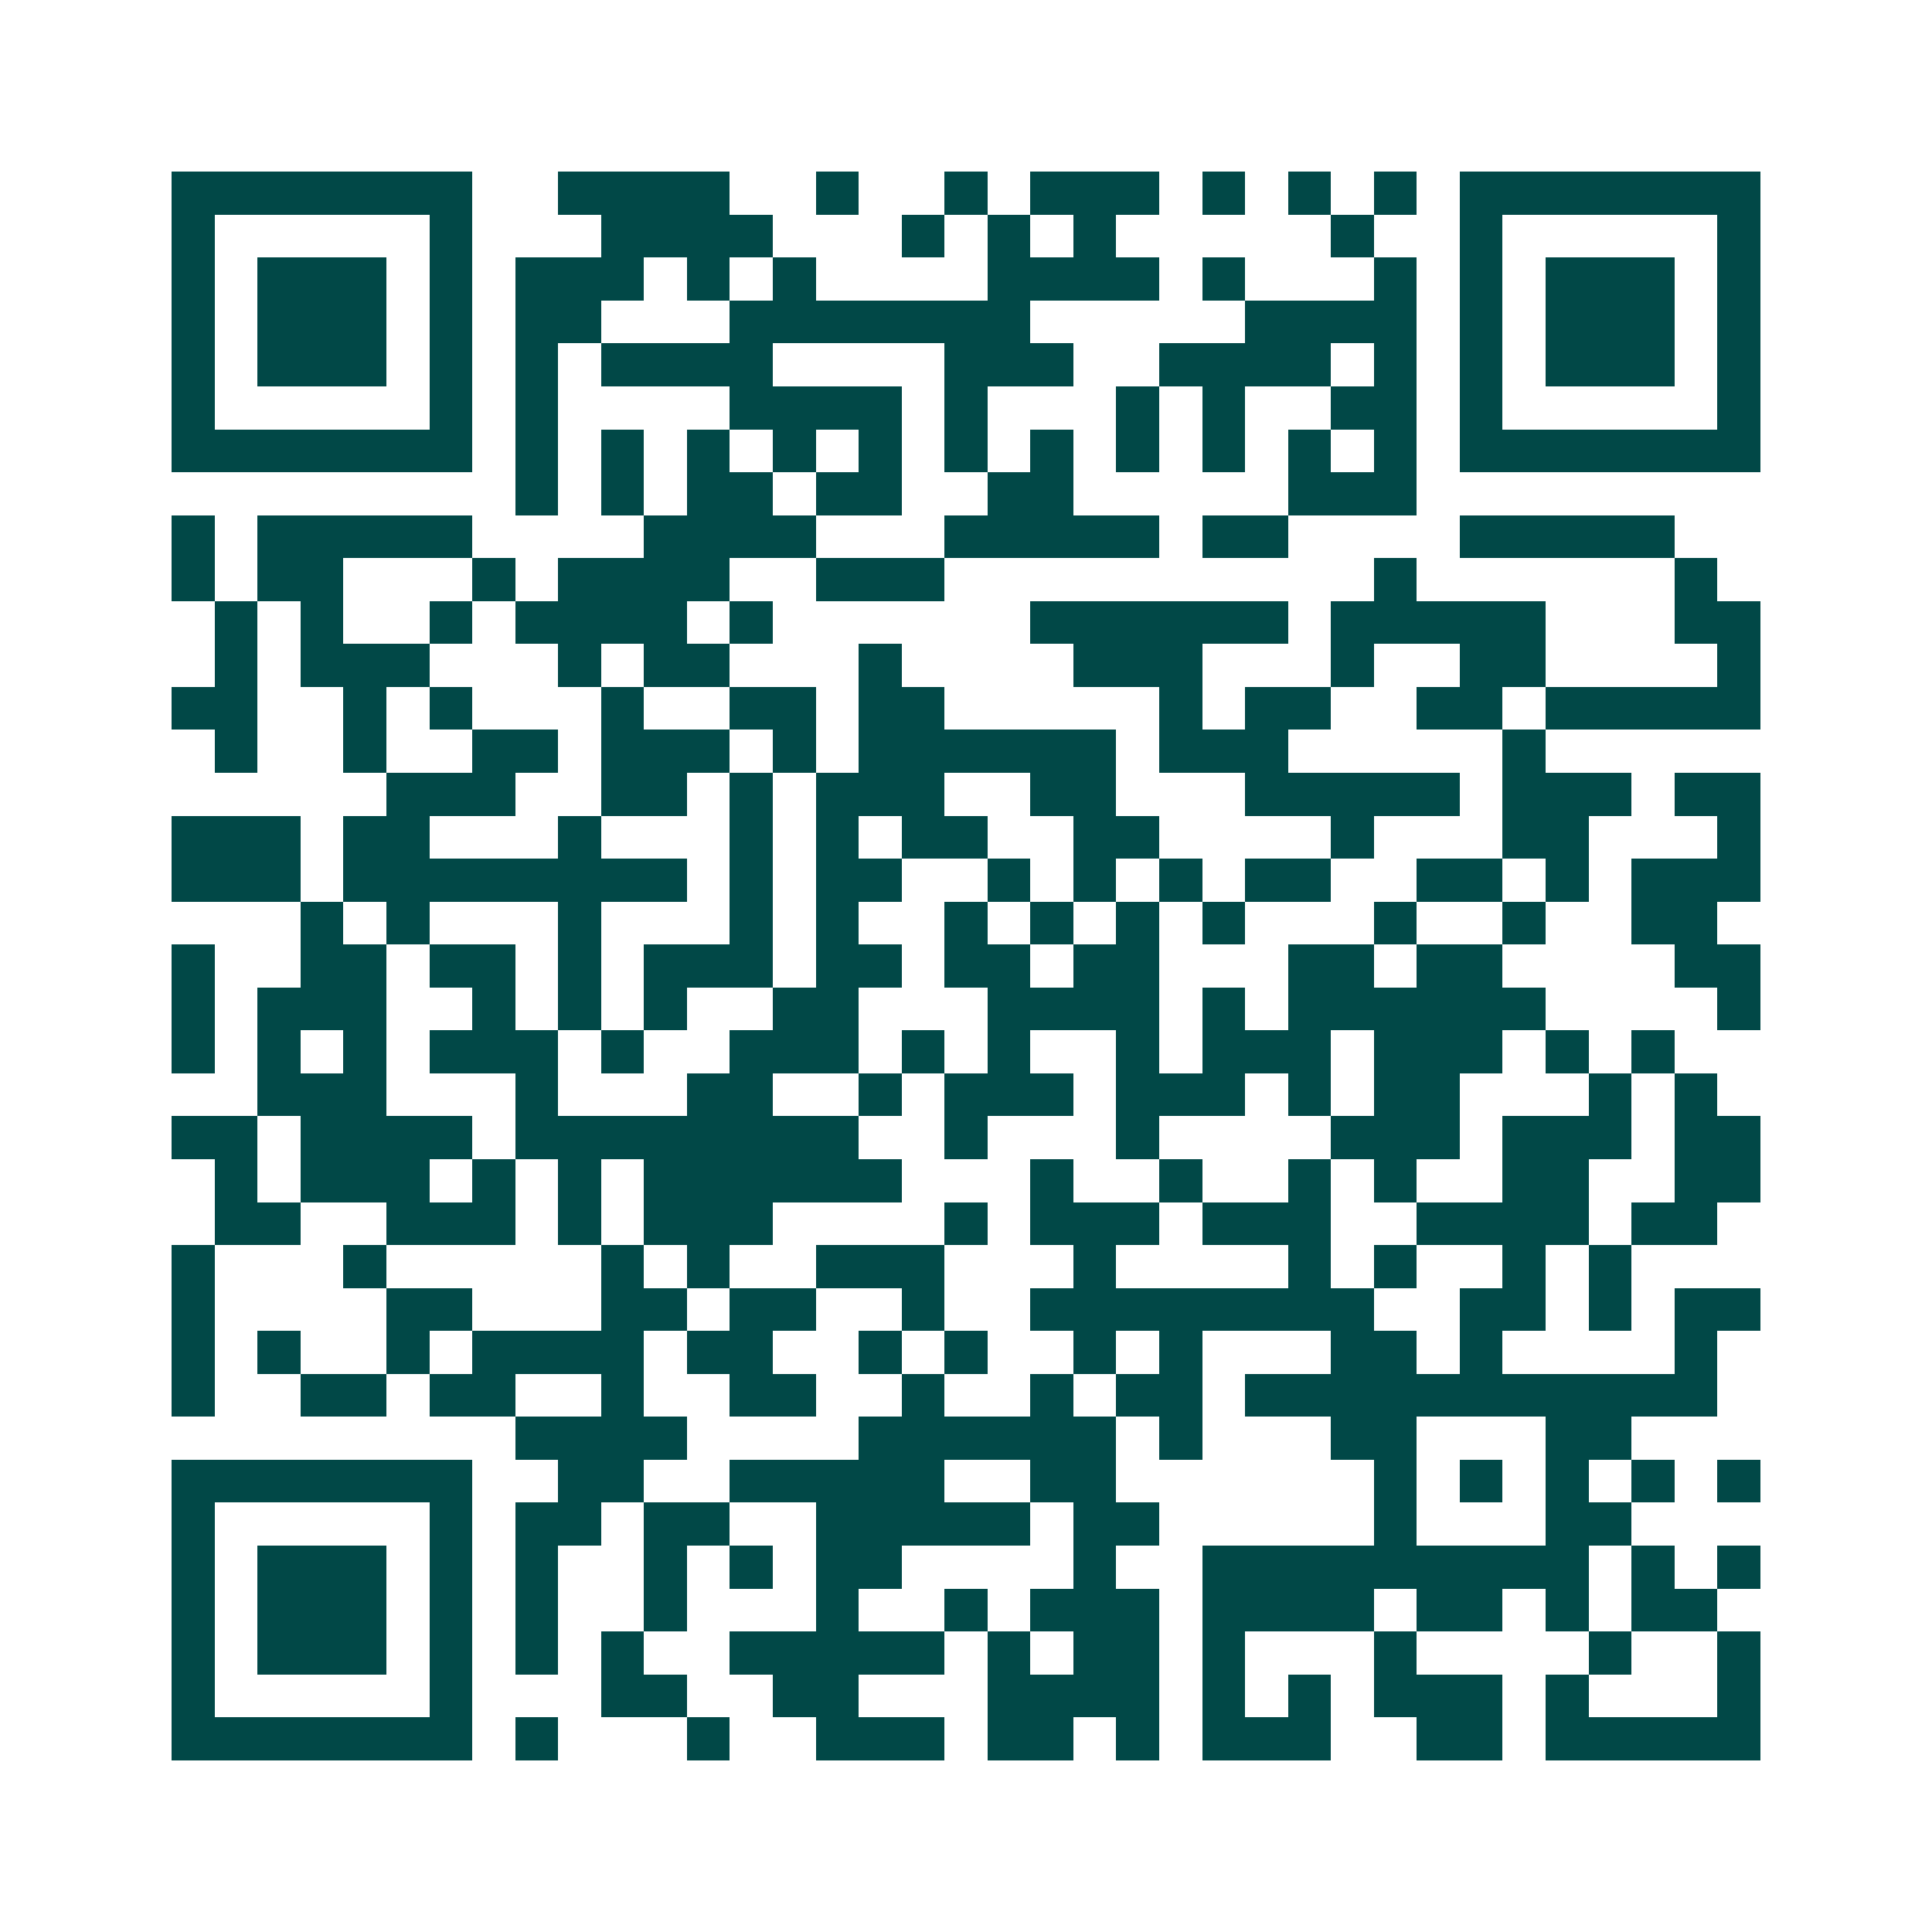 <svg xmlns="http://www.w3.org/2000/svg" width="200" height="200" viewBox="0 0 45 45" shape-rendering="crispEdges"><path fill="#ffffff" d="M0 0h45v45H0z"/><path stroke="#014847" d="M4 4.5h7m2 0h4m2 0h1m2 0h1m1 0h3m1 0h1m1 0h1m1 0h1m1 0h7M4 5.5h1m5 0h1m3 0h4m3 0h1m1 0h1m1 0h1m5 0h1m2 0h1m5 0h1M4 6.5h1m1 0h3m1 0h1m1 0h3m1 0h1m1 0h1m4 0h4m1 0h1m3 0h1m1 0h1m1 0h3m1 0h1M4 7.5h1m1 0h3m1 0h1m1 0h2m3 0h7m5 0h4m1 0h1m1 0h3m1 0h1M4 8.5h1m1 0h3m1 0h1m1 0h1m1 0h4m4 0h3m2 0h4m1 0h1m1 0h1m1 0h3m1 0h1M4 9.5h1m5 0h1m1 0h1m4 0h4m1 0h1m3 0h1m1 0h1m2 0h2m1 0h1m5 0h1M4 10.5h7m1 0h1m1 0h1m1 0h1m1 0h1m1 0h1m1 0h1m1 0h1m1 0h1m1 0h1m1 0h1m1 0h1m1 0h7M12 11.5h1m1 0h1m1 0h2m1 0h2m2 0h2m5 0h3M4 12.5h1m1 0h5m4 0h4m3 0h5m1 0h2m4 0h5M4 13.5h1m1 0h2m3 0h1m1 0h4m2 0h3m10 0h1m6 0h1M5 14.5h1m1 0h1m2 0h1m1 0h4m1 0h1m6 0h6m1 0h5m3 0h2M5 15.5h1m1 0h3m3 0h1m1 0h2m3 0h1m4 0h3m3 0h1m2 0h2m4 0h1M4 16.5h2m2 0h1m1 0h1m3 0h1m2 0h2m1 0h2m5 0h1m1 0h2m2 0h2m1 0h5M5 17.5h1m2 0h1m2 0h2m1 0h3m1 0h1m1 0h6m1 0h3m5 0h1M9 18.5h3m2 0h2m1 0h1m1 0h3m2 0h2m3 0h5m1 0h3m1 0h2M4 19.5h3m1 0h2m3 0h1m3 0h1m1 0h1m1 0h2m2 0h2m4 0h1m3 0h2m3 0h1M4 20.5h3m1 0h8m1 0h1m1 0h2m2 0h1m1 0h1m1 0h1m1 0h2m2 0h2m1 0h1m1 0h3M7 21.5h1m1 0h1m3 0h1m3 0h1m1 0h1m2 0h1m1 0h1m1 0h1m1 0h1m3 0h1m2 0h1m2 0h2M4 22.5h1m2 0h2m1 0h2m1 0h1m1 0h3m1 0h2m1 0h2m1 0h2m3 0h2m1 0h2m4 0h2M4 23.5h1m1 0h3m2 0h1m1 0h1m1 0h1m2 0h2m3 0h4m1 0h1m1 0h6m4 0h1M4 24.5h1m1 0h1m1 0h1m1 0h3m1 0h1m2 0h3m1 0h1m1 0h1m2 0h1m1 0h3m1 0h3m1 0h1m1 0h1M6 25.5h3m3 0h1m3 0h2m2 0h1m1 0h3m1 0h3m1 0h1m1 0h2m3 0h1m1 0h1M4 26.5h2m1 0h4m1 0h8m2 0h1m3 0h1m4 0h3m1 0h3m1 0h2M5 27.5h1m1 0h3m1 0h1m1 0h1m1 0h6m3 0h1m2 0h1m2 0h1m1 0h1m2 0h2m2 0h2M5 28.5h2m2 0h3m1 0h1m1 0h3m4 0h1m1 0h3m1 0h3m2 0h4m1 0h2M4 29.5h1m3 0h1m5 0h1m1 0h1m2 0h3m3 0h1m4 0h1m1 0h1m2 0h1m1 0h1M4 30.5h1m4 0h2m3 0h2m1 0h2m2 0h1m2 0h8m2 0h2m1 0h1m1 0h2M4 31.5h1m1 0h1m2 0h1m1 0h4m1 0h2m2 0h1m1 0h1m2 0h1m1 0h1m3 0h2m1 0h1m4 0h1M4 32.5h1m2 0h2m1 0h2m2 0h1m2 0h2m2 0h1m2 0h1m1 0h2m1 0h11M12 33.5h4m4 0h6m1 0h1m3 0h2m3 0h2M4 34.5h7m2 0h2m2 0h5m2 0h2m6 0h1m1 0h1m1 0h1m1 0h1m1 0h1M4 35.5h1m5 0h1m1 0h2m1 0h2m2 0h5m1 0h2m5 0h1m3 0h2M4 36.5h1m1 0h3m1 0h1m1 0h1m2 0h1m1 0h1m1 0h2m4 0h1m2 0h9m1 0h1m1 0h1M4 37.5h1m1 0h3m1 0h1m1 0h1m2 0h1m3 0h1m2 0h1m1 0h3m1 0h4m1 0h2m1 0h1m1 0h2M4 38.5h1m1 0h3m1 0h1m1 0h1m1 0h1m2 0h5m1 0h1m1 0h2m1 0h1m3 0h1m4 0h1m2 0h1M4 39.5h1m5 0h1m3 0h2m2 0h2m3 0h4m1 0h1m1 0h1m1 0h3m1 0h1m3 0h1M4 40.5h7m1 0h1m3 0h1m2 0h3m1 0h2m1 0h1m1 0h3m2 0h2m1 0h5"/></svg>
